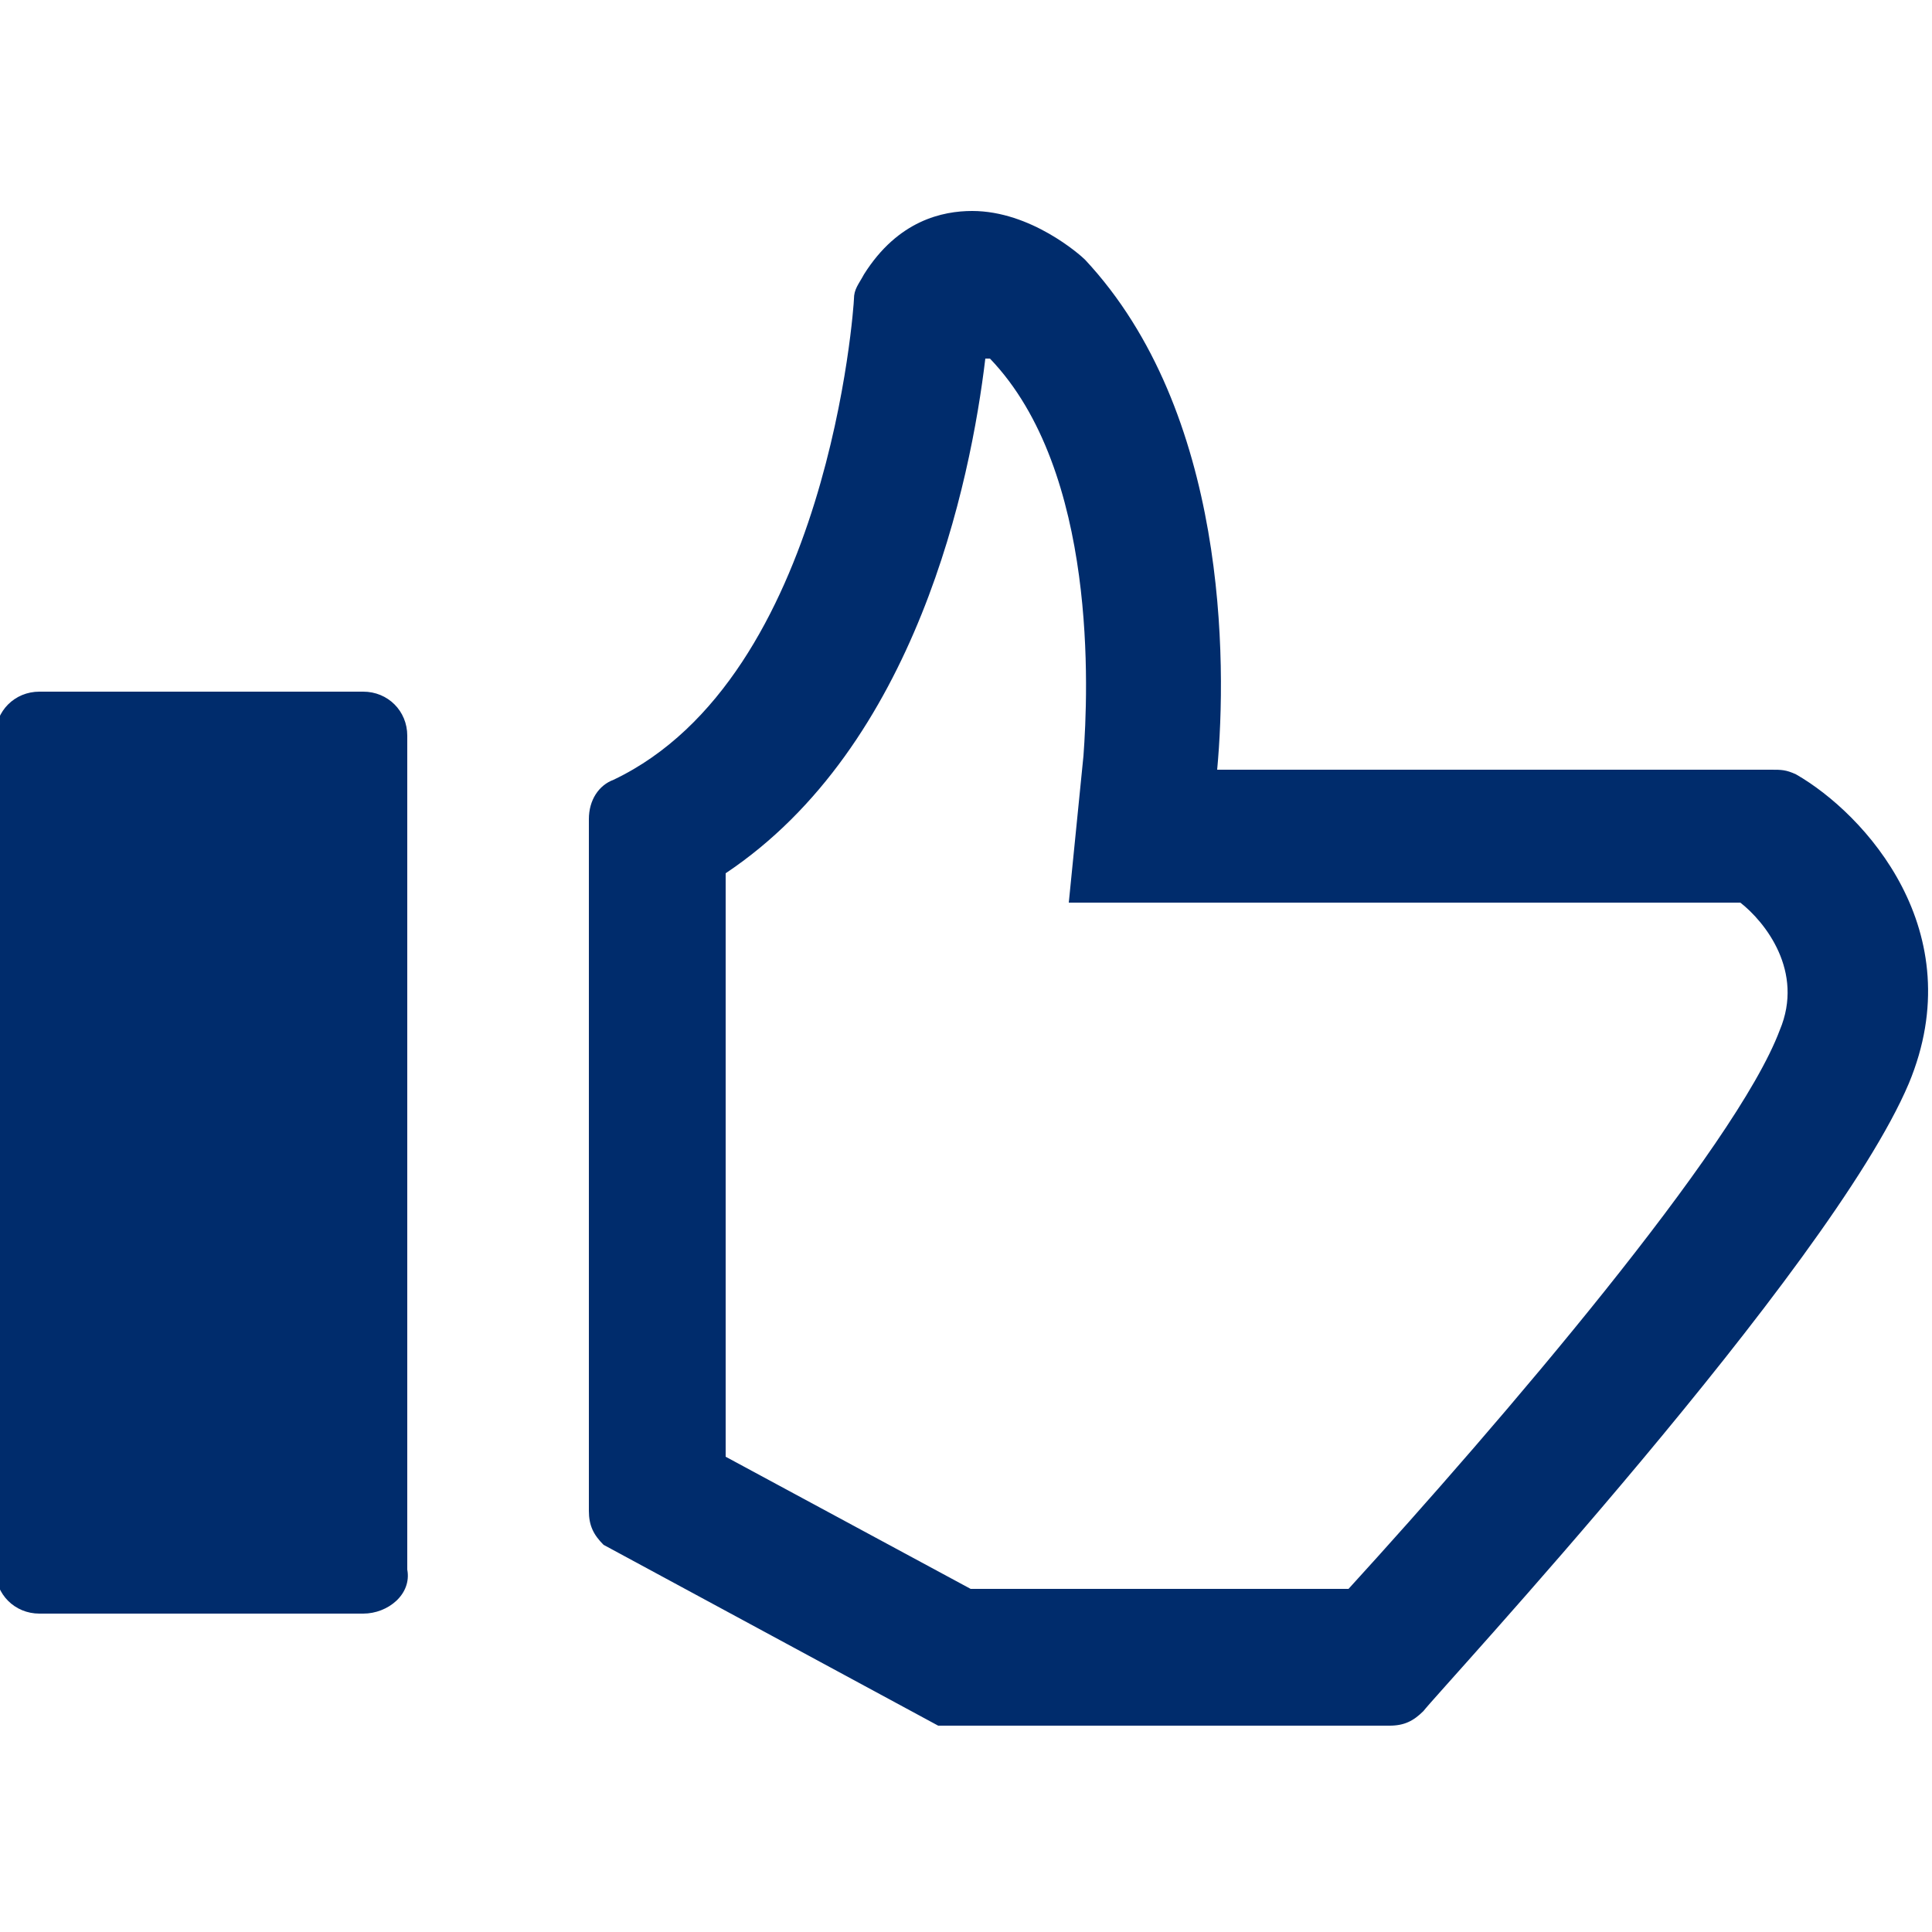 <?xml version="1.0" encoding="utf-8"?>
<!-- Generator: Adobe Illustrator 24.0.0, SVG Export Plug-In . SVG Version: 6.00 Build 0)  -->
<svg version="1.1" id="Ebene_1" xmlns="http://www.w3.org/2000/svg" xmlns:xlink="http://www.w3.org/1999/xlink" x="0px" y="0px"
	 viewBox="0 0 250 250" style="enable-background:new 0 0 250 250;" xml:space="preserve">
<style type="text/css">
	.st0{fill:#002C6C;}
</style>
<title>Group 14</title>
<desc>Created with Sketch.</desc>
<g>
	<path class="st0" d="M47,208.8H5.1c-3.2,0-5.7-2.5-5.7-5.7V95.2c0-3.2,2.5-5.7,5.7-5.7H47c3.2,0,5.7,2.5,5.7,5.7v107.9
		C53.3,206.3,50.2,208.8,47,208.8z M78.1,199.9c-1.3-1.3-1.9-2.5-1.9-4.4V106c0-2.5,1.3-4.4,3.2-5.1c27.9-13.3,31.1-61.6,31.1-62.2
		c0-1.3,0.6-1.9,1.3-3.2c4.4-7,10.2-8.2,14-8.2c7.6,0,14,5.7,14.6,6.3c18.4,19.7,18.4,52,17.1,66h71.7c1.3,0,1.9,0,3.2,0.6
		c8.9,5.1,22.8,20.3,14.6,40c-10.2,24.1-60.9,78.7-62.8,81.2c-1.3,1.3-2.5,1.9-4.4,1.9h-58.4L78.1,199.9z M174.5,205.6
		c19.7-21.6,50.1-57.1,55.8-72.3c3.2-7.6-1.9-14-5.1-16.5h-86.9l1.9-19c0.6-8.2,1.9-36.8-12.1-51.4c0,0,0,0-0.6,0
		c-1.9,15.9-8.9,50.1-33.6,66.6v75.5l31.7,17.1H174.5z"/>
</g>
</svg>
